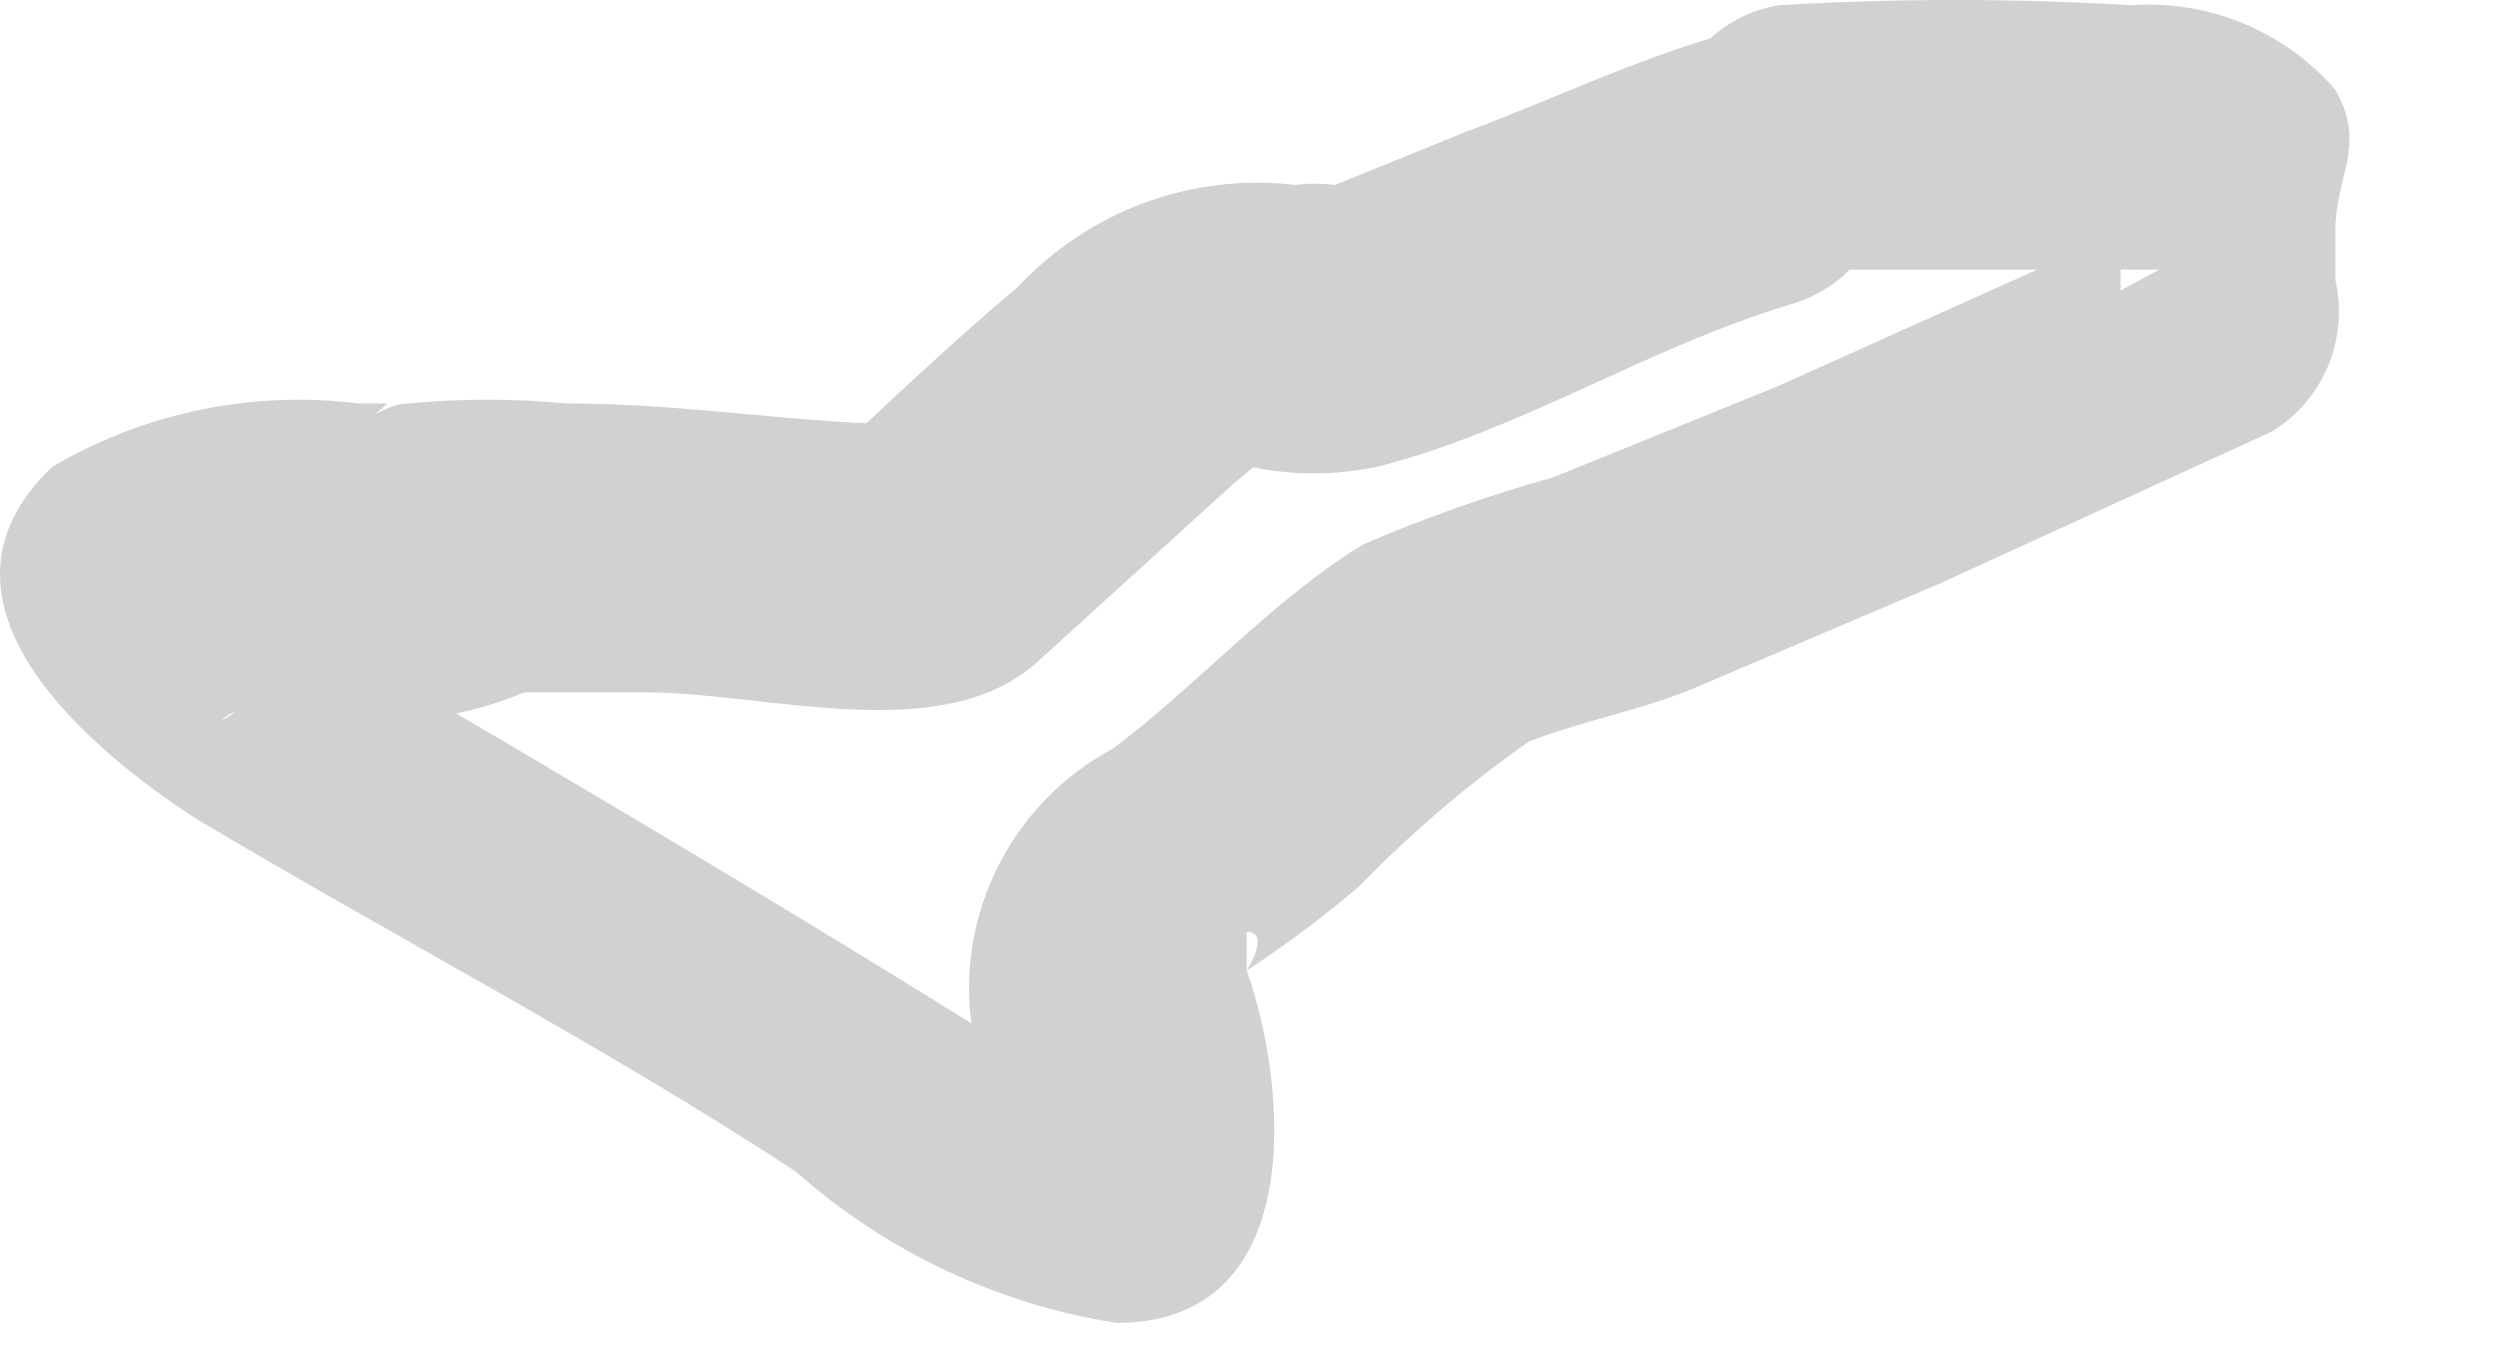 <?xml version="1.0" encoding="utf-8"?>
<svg xmlns="http://www.w3.org/2000/svg" fill="none" height="100%" overflow="visible" preserveAspectRatio="none" style="display: block;" viewBox="0 0 13 7" width="100%">
<path d="M8.92 0.192C8.48 0.321 8.059 0.522 7.619 0.687L6.941 0.962C6.892 0.955 6.843 0.955 6.795 0.962C6.795 0.962 6.959 0.962 6.923 0.962C6.862 0.953 6.8 0.953 6.74 0.962C6.474 0.93 6.204 0.962 5.952 1.054C5.701 1.147 5.475 1.297 5.292 1.493C4.944 1.786 4.614 2.098 4.285 2.409L4.779 2.208C4.175 2.208 3.588 2.098 2.947 2.098C2.673 2.072 2.397 2.072 2.123 2.098C1.903 2.098 1.591 2.501 2.013 2.098H1.866C1.313 2.029 0.753 2.145 0.272 2.427C-0.46 3.124 0.456 3.893 1.024 4.26C2.068 4.882 3.13 5.432 4.138 6.092C4.607 6.508 5.186 6.782 5.805 6.879C6.795 6.879 6.703 5.67 6.483 5.047V4.846C6.611 4.846 6.483 5.047 6.483 5.047C6.687 4.913 6.883 4.766 7.069 4.608C7.338 4.33 7.633 4.079 7.949 3.857C8.224 3.747 8.553 3.692 8.846 3.563L10.092 3.032L11.814 2.244C11.945 2.164 12.047 2.045 12.106 1.903C12.165 1.762 12.178 1.606 12.144 1.456C12.144 1.456 12.144 1.053 12.144 1.2C12.144 0.907 12.309 0.76 12.144 0.467C12.014 0.316 11.849 0.198 11.665 0.122C11.48 0.045 11.281 0.013 11.082 0.027C10.471 -0.009 9.86 -0.009 9.25 0.027C9.087 0.054 8.938 0.138 8.832 0.264C8.725 0.39 8.666 0.549 8.666 0.715C8.666 0.88 8.725 1.039 8.832 1.165C8.938 1.291 9.087 1.375 9.25 1.402H11.082H11.228L11.027 1.511C11.027 0.632 11.027 0.376 10.77 0.705C10.615 1.106 10.615 1.55 10.77 1.951L11.082 1.182L9.25 2.006L8.077 2.482C7.74 2.576 7.409 2.693 7.088 2.831C6.611 3.124 6.227 3.563 5.787 3.893C5.531 4.03 5.323 4.242 5.192 4.501C5.06 4.76 5.012 5.053 5.054 5.34C5.054 5.505 5.164 5.652 5.201 5.817C5.237 5.982 5.201 6.055 5.201 6.092C5.201 6.128 5.201 5.817 5.439 5.744C5.542 5.729 5.647 5.729 5.75 5.744L5.256 5.45C4.12 4.736 2.966 4.058 1.811 3.38C1.646 3.38 1.482 3.142 1.317 3.05C1.152 2.959 1.317 3.05 1.317 3.142V3.417C1.331 3.482 1.323 3.551 1.293 3.611C1.263 3.671 1.213 3.719 1.152 3.747C1.262 3.637 1.353 3.747 1.262 3.747H1.866C2.161 3.764 2.455 3.714 2.727 3.6H3.35C3.991 3.6 4.908 3.893 5.402 3.435L6.41 2.519L6.52 2.427C6.318 2.427 6.282 2.427 6.391 2.427H6.501C6.719 2.473 6.944 2.473 7.161 2.427C7.894 2.244 8.572 1.805 9.304 1.585C9.489 1.534 9.646 1.411 9.74 1.245C9.835 1.078 9.859 0.881 9.808 0.696C9.757 0.512 9.635 0.355 9.468 0.26C9.302 0.166 9.104 0.141 8.92 0.192Z" fill="#D1D1D1" id="Vector"/>
</svg>